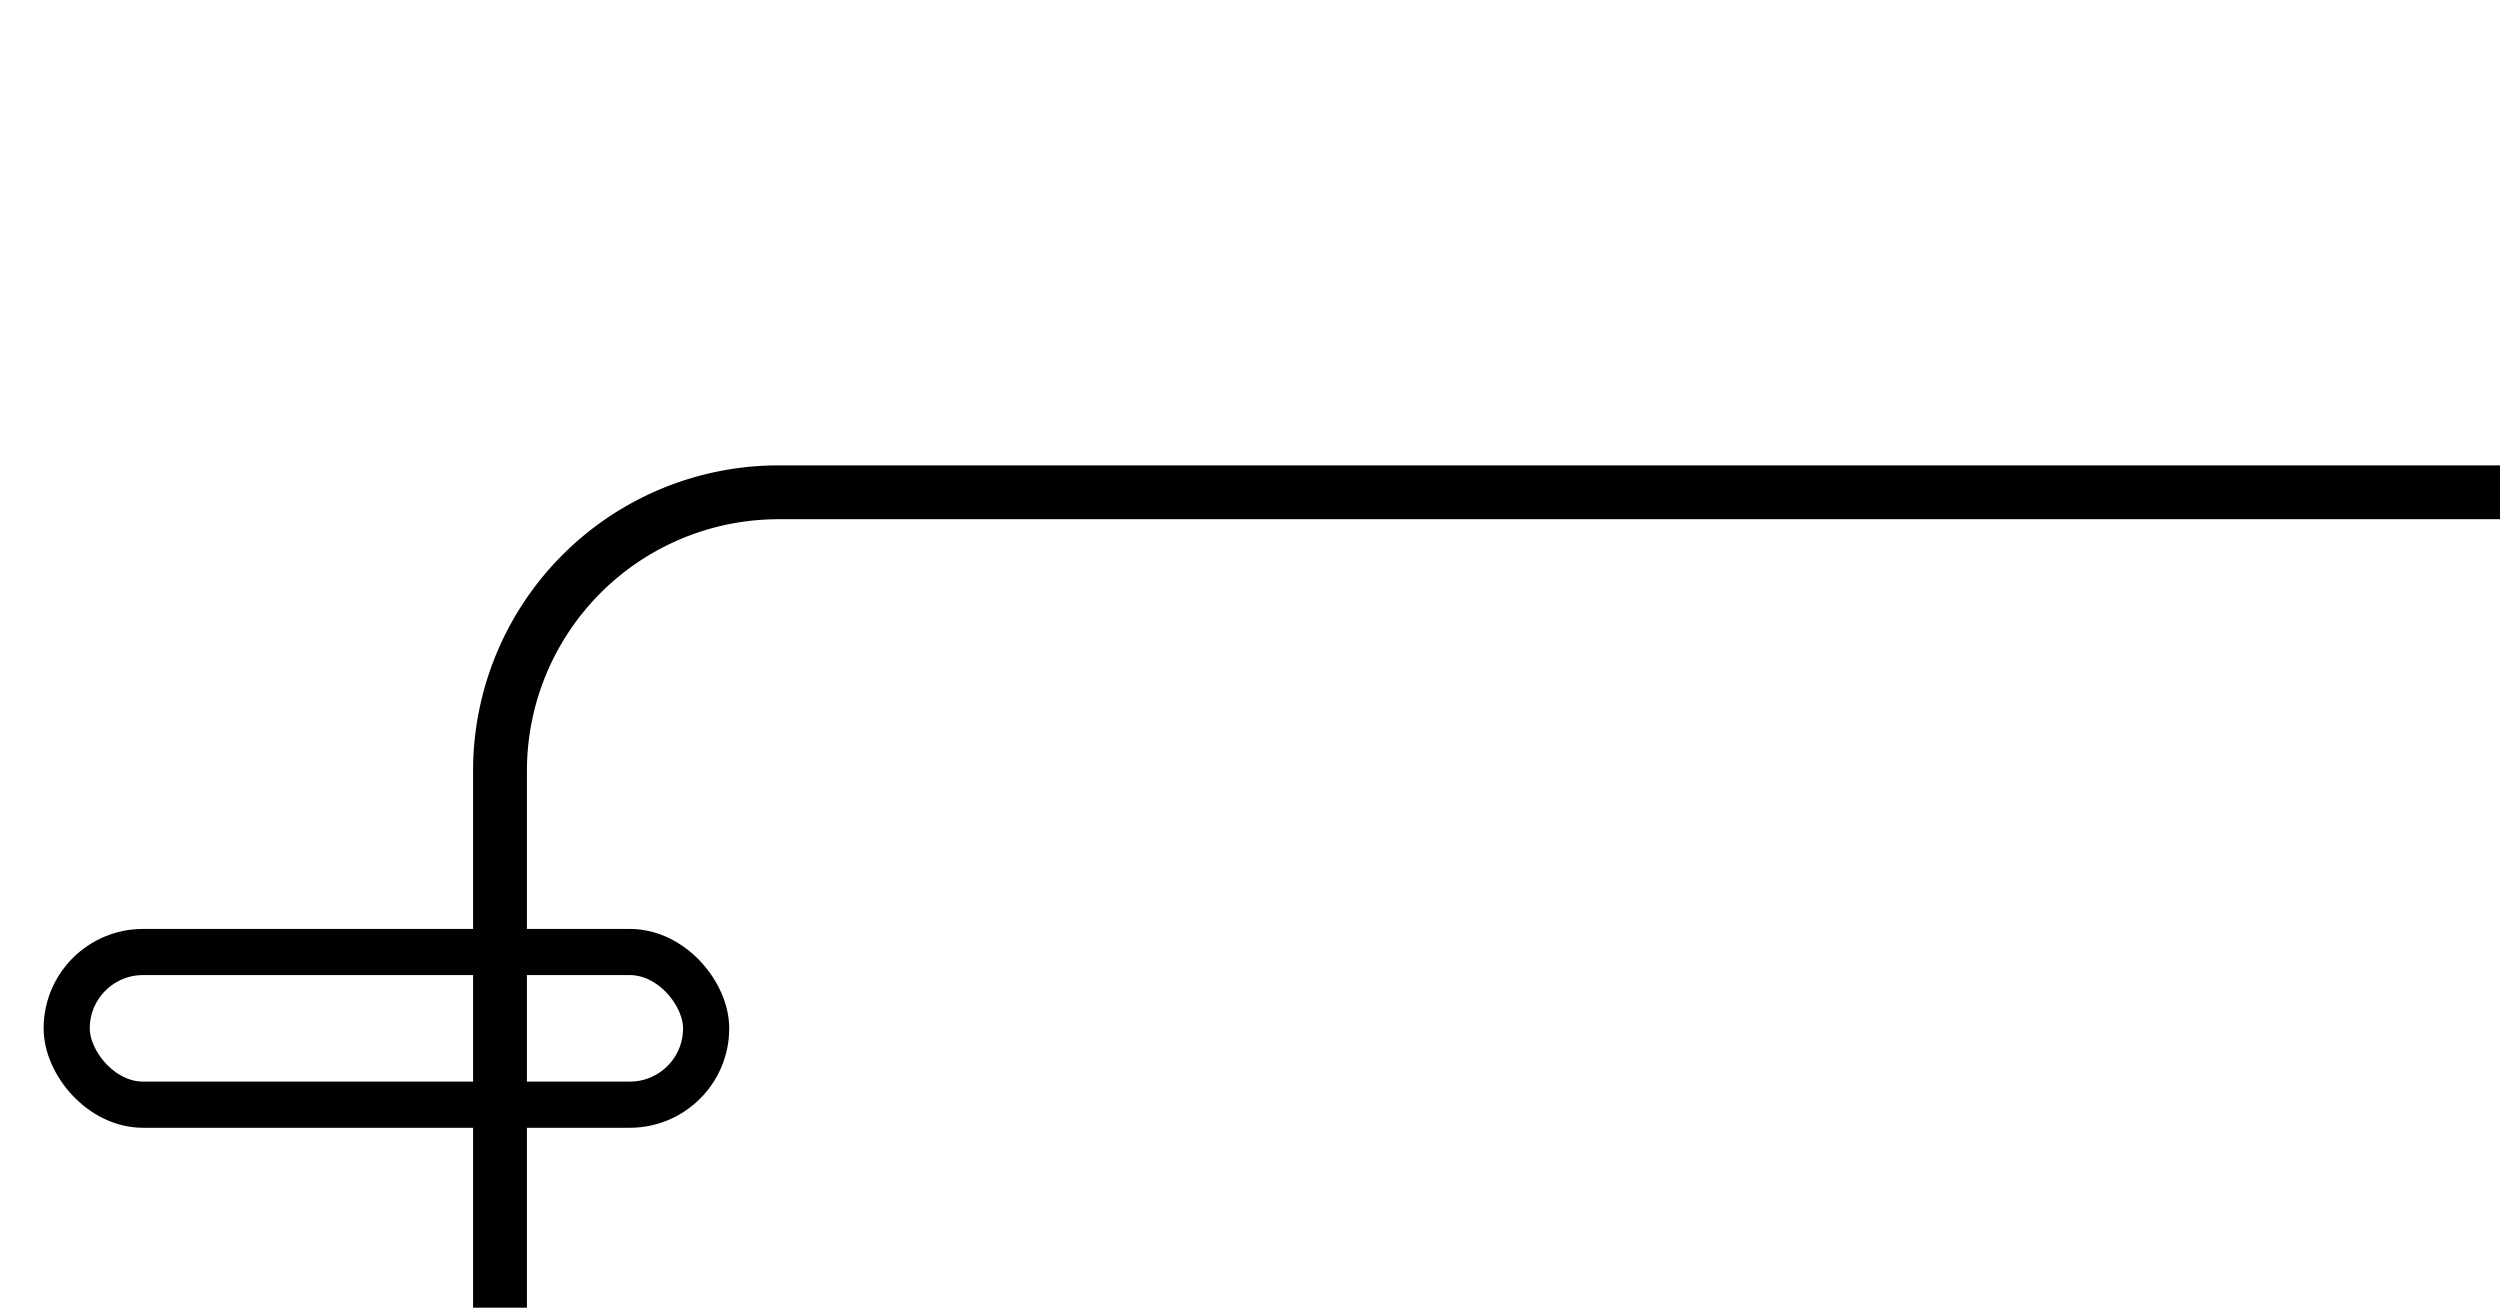 <svg id="Layer_1" data-name="Layer 1" xmlns="http://www.w3.org/2000/svg" width="325" height="170" viewBox="0 0 325 170">
  <defs>
    <style>
      .cls-1, .cls-2 {
        fill: none;
        stroke: #000;
        stroke-miterlimit: 10;
      }

      .cls-1 {
        stroke-width: 6px;
      }

      .cls-2 {
        stroke-width: 7px;
      }
    </style>
  </defs>
  <title>site2-exp-09</title>
  <rect class="cls-1" x="8.67" y="123.76" width="83.13" height="19.85" rx="9.93" ry="9.93"/>
  <path class="cls-2" d="M65,170V100.21A36.21,36.21,0,0,1,101.21,64H325"/>
</svg>
